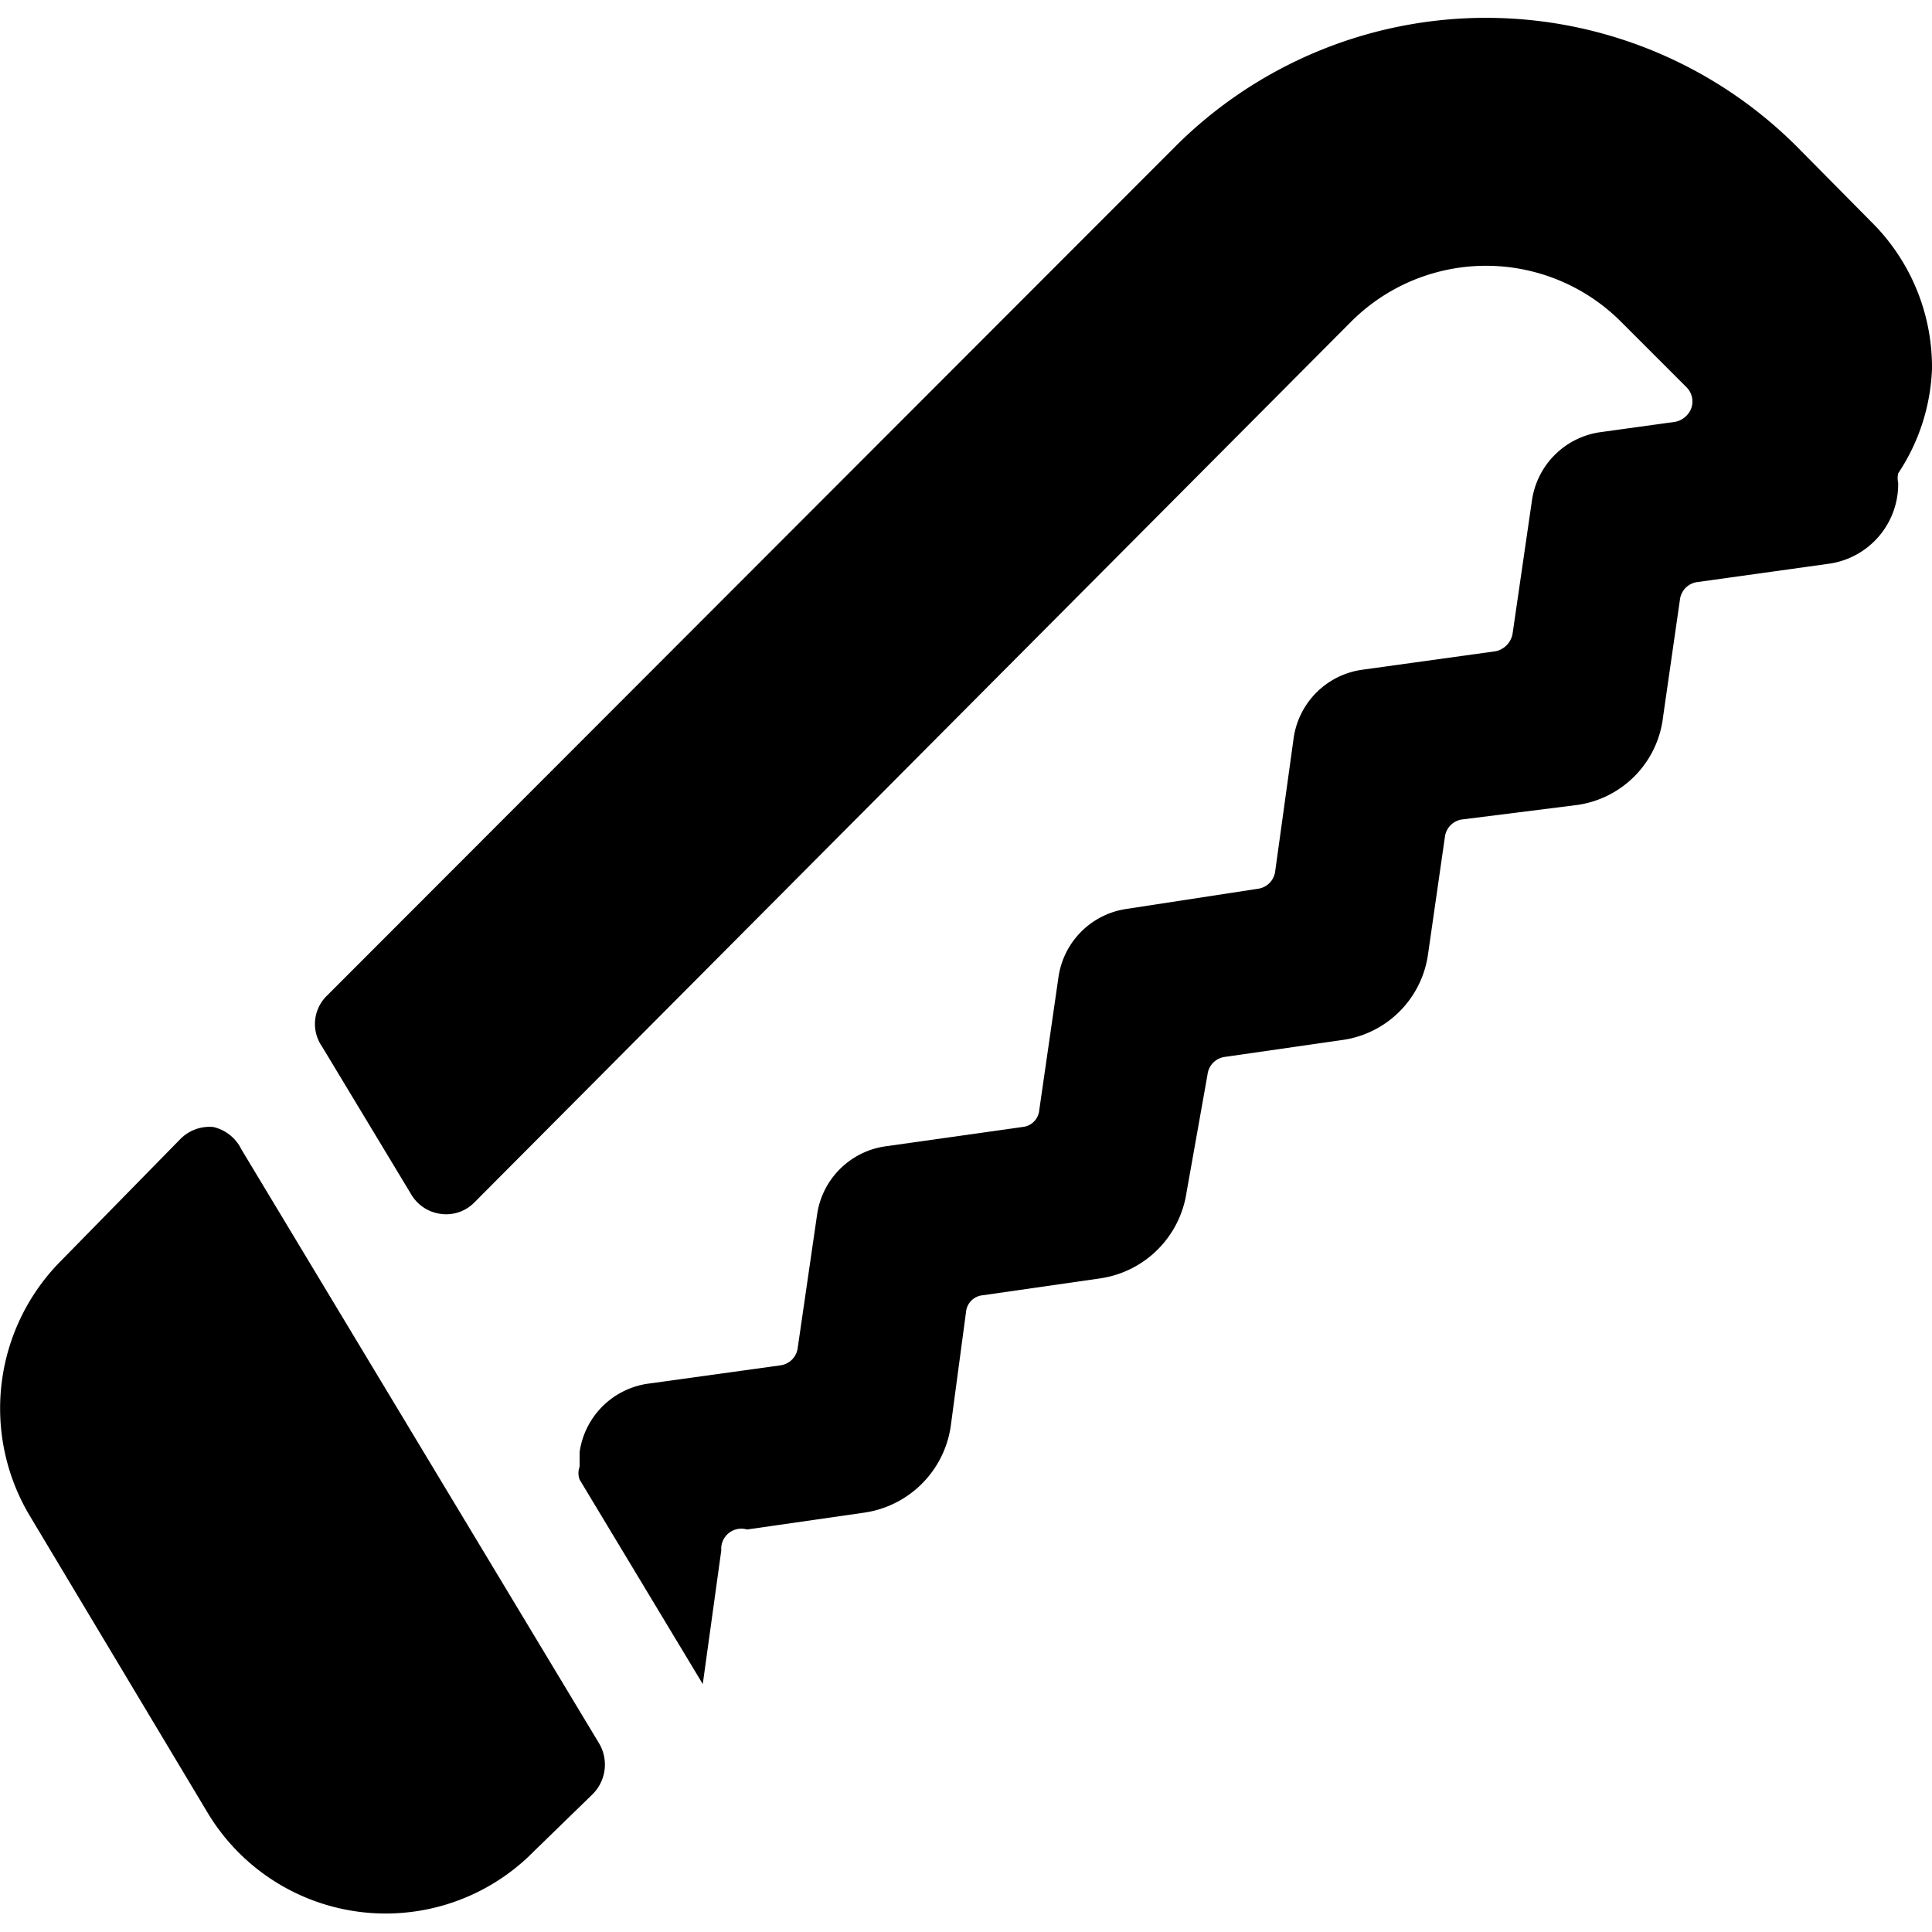 <svg xmlns="http://www.w3.org/2000/svg" viewBox="0 0 24 24"><g><path d="M24 4.58a2.54 2.54 0 0 0 -0.76 -1.83l-0.92 -0.93a5.46 5.46 0 0 0 -7.72 0L4.06 12.37A0.49 0.49 0 0 0 4 13l1.11 1.84a0.5 0.5 0 0 0 0.37 0.24 0.49 0.49 0 0 0 0.41 -0.14L16.78 4a2.37 2.37 0 0 1 3.36 0l0.81 0.81a0.25 0.25 0 0 1 0.06 0.26 0.27 0.27 0 0 1 -0.2 0.17l-0.94 0.13a1 1 0 0 0 -0.84 0.85l-0.24 1.65a0.27 0.27 0 0 1 -0.21 0.22l-1.66 0.23a1 1 0 0 0 -0.85 0.85l-0.23 1.66a0.25 0.25 0 0 1 -0.21 0.21l-1.63 0.25a1 1 0 0 0 -0.85 0.84l-0.24 1.66a0.23 0.23 0 0 1 -0.21 0.21l-1.7 0.24a1 1 0 0 0 -0.85 0.85l-0.24 1.65a0.25 0.25 0 0 1 -0.21 0.22l-1.66 0.23a1 1 0 0 0 -0.84 0.85l0 0.18a0.23 0.23 0 0 0 0 0.16l1.53 2.54 0.23 -1.66a0.25 0.25 0 0 1 0.32 -0.26l1.46 -0.21a1.27 1.27 0 0 0 1.07 -1.07L12 16.3a0.23 0.23 0 0 1 0.21 -0.21l1.46 -0.21a1.27 1.27 0 0 0 1.07 -1.07l0.26 -1.46a0.25 0.25 0 0 1 0.21 -0.22l1.46 -0.21a1.25 1.25 0 0 0 1.07 -1.07l0.21 -1.46a0.25 0.25 0 0 1 0.21 -0.21l1.43 -0.18a1.25 1.25 0 0 0 1.07 -1.1l0.21 -1.46a0.25 0.25 0 0 1 0.22 -0.21L22.74 7a1 1 0 0 0 0.84 -1 0.28 0.28 0 0 1 0 -0.12 2.51 2.51 0 0 0 0.42 -1.3Z" fill="#000000" stroke-width="1"></path><path d="M7.37 22.28a0.52 0.52 0 0 0 0.08 -0.61L3 14.28a0.52 0.52 0 0 0 -0.35 -0.28 0.51 0.51 0 0 0 -0.41 0.15L0.76 15.66a2.6 2.6 0 0 0 -0.39 3.17l2.21 3.69a2.58 2.58 0 0 0 4.05 0.48Z" fill="#000000" stroke-width="1"></path></g></svg>